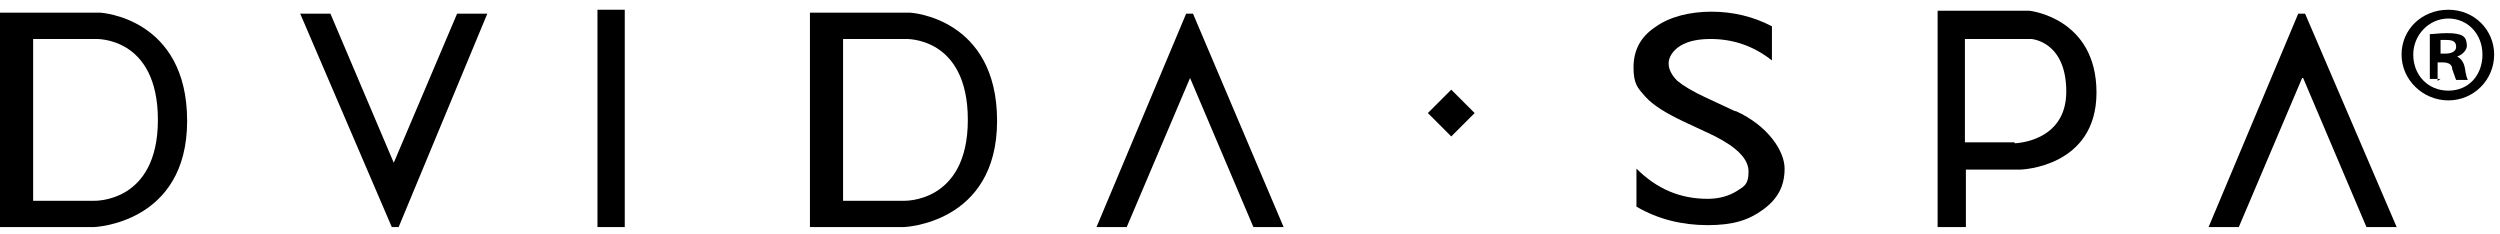 <?xml version="1.0" encoding="UTF-8"?>
<svg id="Layer_1" xmlns="http://www.w3.org/2000/svg" version="1.1" viewBox="0 0 256.5 24">
  <!-- Generator: Adobe Illustrator 29.6.1, SVG Export Plug-In . SVG Version: 2.1.1 Build 9)  -->
  <g id="DVIDA_SPA_Logo">
    <path id="Vector" d="M146.5,11.6l2.4,2.4,2.4-2.4-2.4-2.4-2.4,2.4Z"/>
    <path id="Vector_2" d="M40.4,16.7l-6.5-15.3h-3.1l9.4,21.9h.7L50,1.4h-3.1l-6.5,15.3Z"/>
    <path id="Vector_3" d="M122.1,8l6.5,15.3h3.1L122.4,1.4h-.7l-9.2,21.9h3.1l6.5-15.3Z"/>
    <path id="Vector_4" d="M236.3,8l6.5,15.3h3.1l-9.4-21.9h-.7l-9.2,21.9h3.1l6.5-15.3Z"/>
    <path id="Vector_5" d="M61.3,1v22.3h2.8V1h-2.8Z"/>
    <path id="Vector_6" d="M178,11.4l-3-1.4c-1.3-.6-2.3-1.2-2.9-1.7-.6-.6-.9-1.2-.9-1.8s.4-1.3,1.2-1.8c.8-.5,1.9-.7,3.1-.7,2.3,0,4.4.7,6.3,2.2v-3.5c-1.9-1-4-1.5-6.2-1.5s-4.3.5-5.8,1.6c-1.5,1-2.2,2.4-2.2,4.1s.4,2.1,1.2,3c.8.9,2.1,1.7,4,2.6l3,1.4c2.4,1.2,3.6,2.4,3.6,3.7s-.4,1.5-1.2,2c-.8.5-1.8.8-3,.8-2.8,0-5.2-1-7.3-3.1v3.9c2.2,1.3,4.7,1.9,7.3,1.9s4.2-.5,5.7-1.6c1.5-1.1,2.2-2.4,2.2-4.2s-1.7-4.4-5-5.9Z"/>
    <path id="Vector_7" d="M208.3,1.1h-9.5v22.2h2.9v-5.9h5.6s7.8-.2,7.8-7.9-6.9-8.4-6.9-8.4ZM206.7,14.6h-5.1c0,0,0-10.6,0-10.6h6.8s3.6.2,3.6,5.4-5.3,5.3-5.3,5.3Z"/>
    <path id="Vector_8" d="M10.3,1.3H0v22s9.6,0,9.6,0c0,0,9.6-.3,9.6-10.9S10.3,1.3,10.3,1.3ZM9.6,20.6H3.4V4h6.4s6.4-.3,6.4,8.3-6.6,8.3-6.6,8.3Z"/>
    <path id="Vector_9" d="M93.4,1.3h-10.3v22h9.6s9.6-.3,9.6-10.9-8.9-11.1-8.9-11.1ZM92.7,20.6h-6.2V4h6.4s6.4-.3,6.4,8.3-6.6,8.3-6.6,8.3Z"/>
  </g>
  <path d="M255.9,5.6c0,2.6-2.1,4.7-4.7,4.7s-4.8-2.1-4.8-4.7,2.1-4.6,4.8-4.6,4.7,2.1,4.7,4.6ZM247.6,5.6c0,2.1,1.5,3.7,3.6,3.7s3.5-1.6,3.5-3.7-1.5-3.7-3.5-3.7-3.6,1.7-3.6,3.7ZM250.4,8.1h-1.1V3.5c.4,0,1-.1,1.8-.1s1.3.1,1.6.3c.3.2.4.6.4,1s-.4.9-1,1.1h0c.4.2.7.6.8,1.2.1.7.2,1,.3,1.2h-1.2c-.1-.2-.2-.6-.4-1.1,0-.5-.4-.7-1-.7h-.5v1.9ZM250.4,5.5h.5c.6,0,1.1-.2,1.1-.7s-.3-.7-1-.7-.5,0-.6,0v1.3Z"/>
</svg>